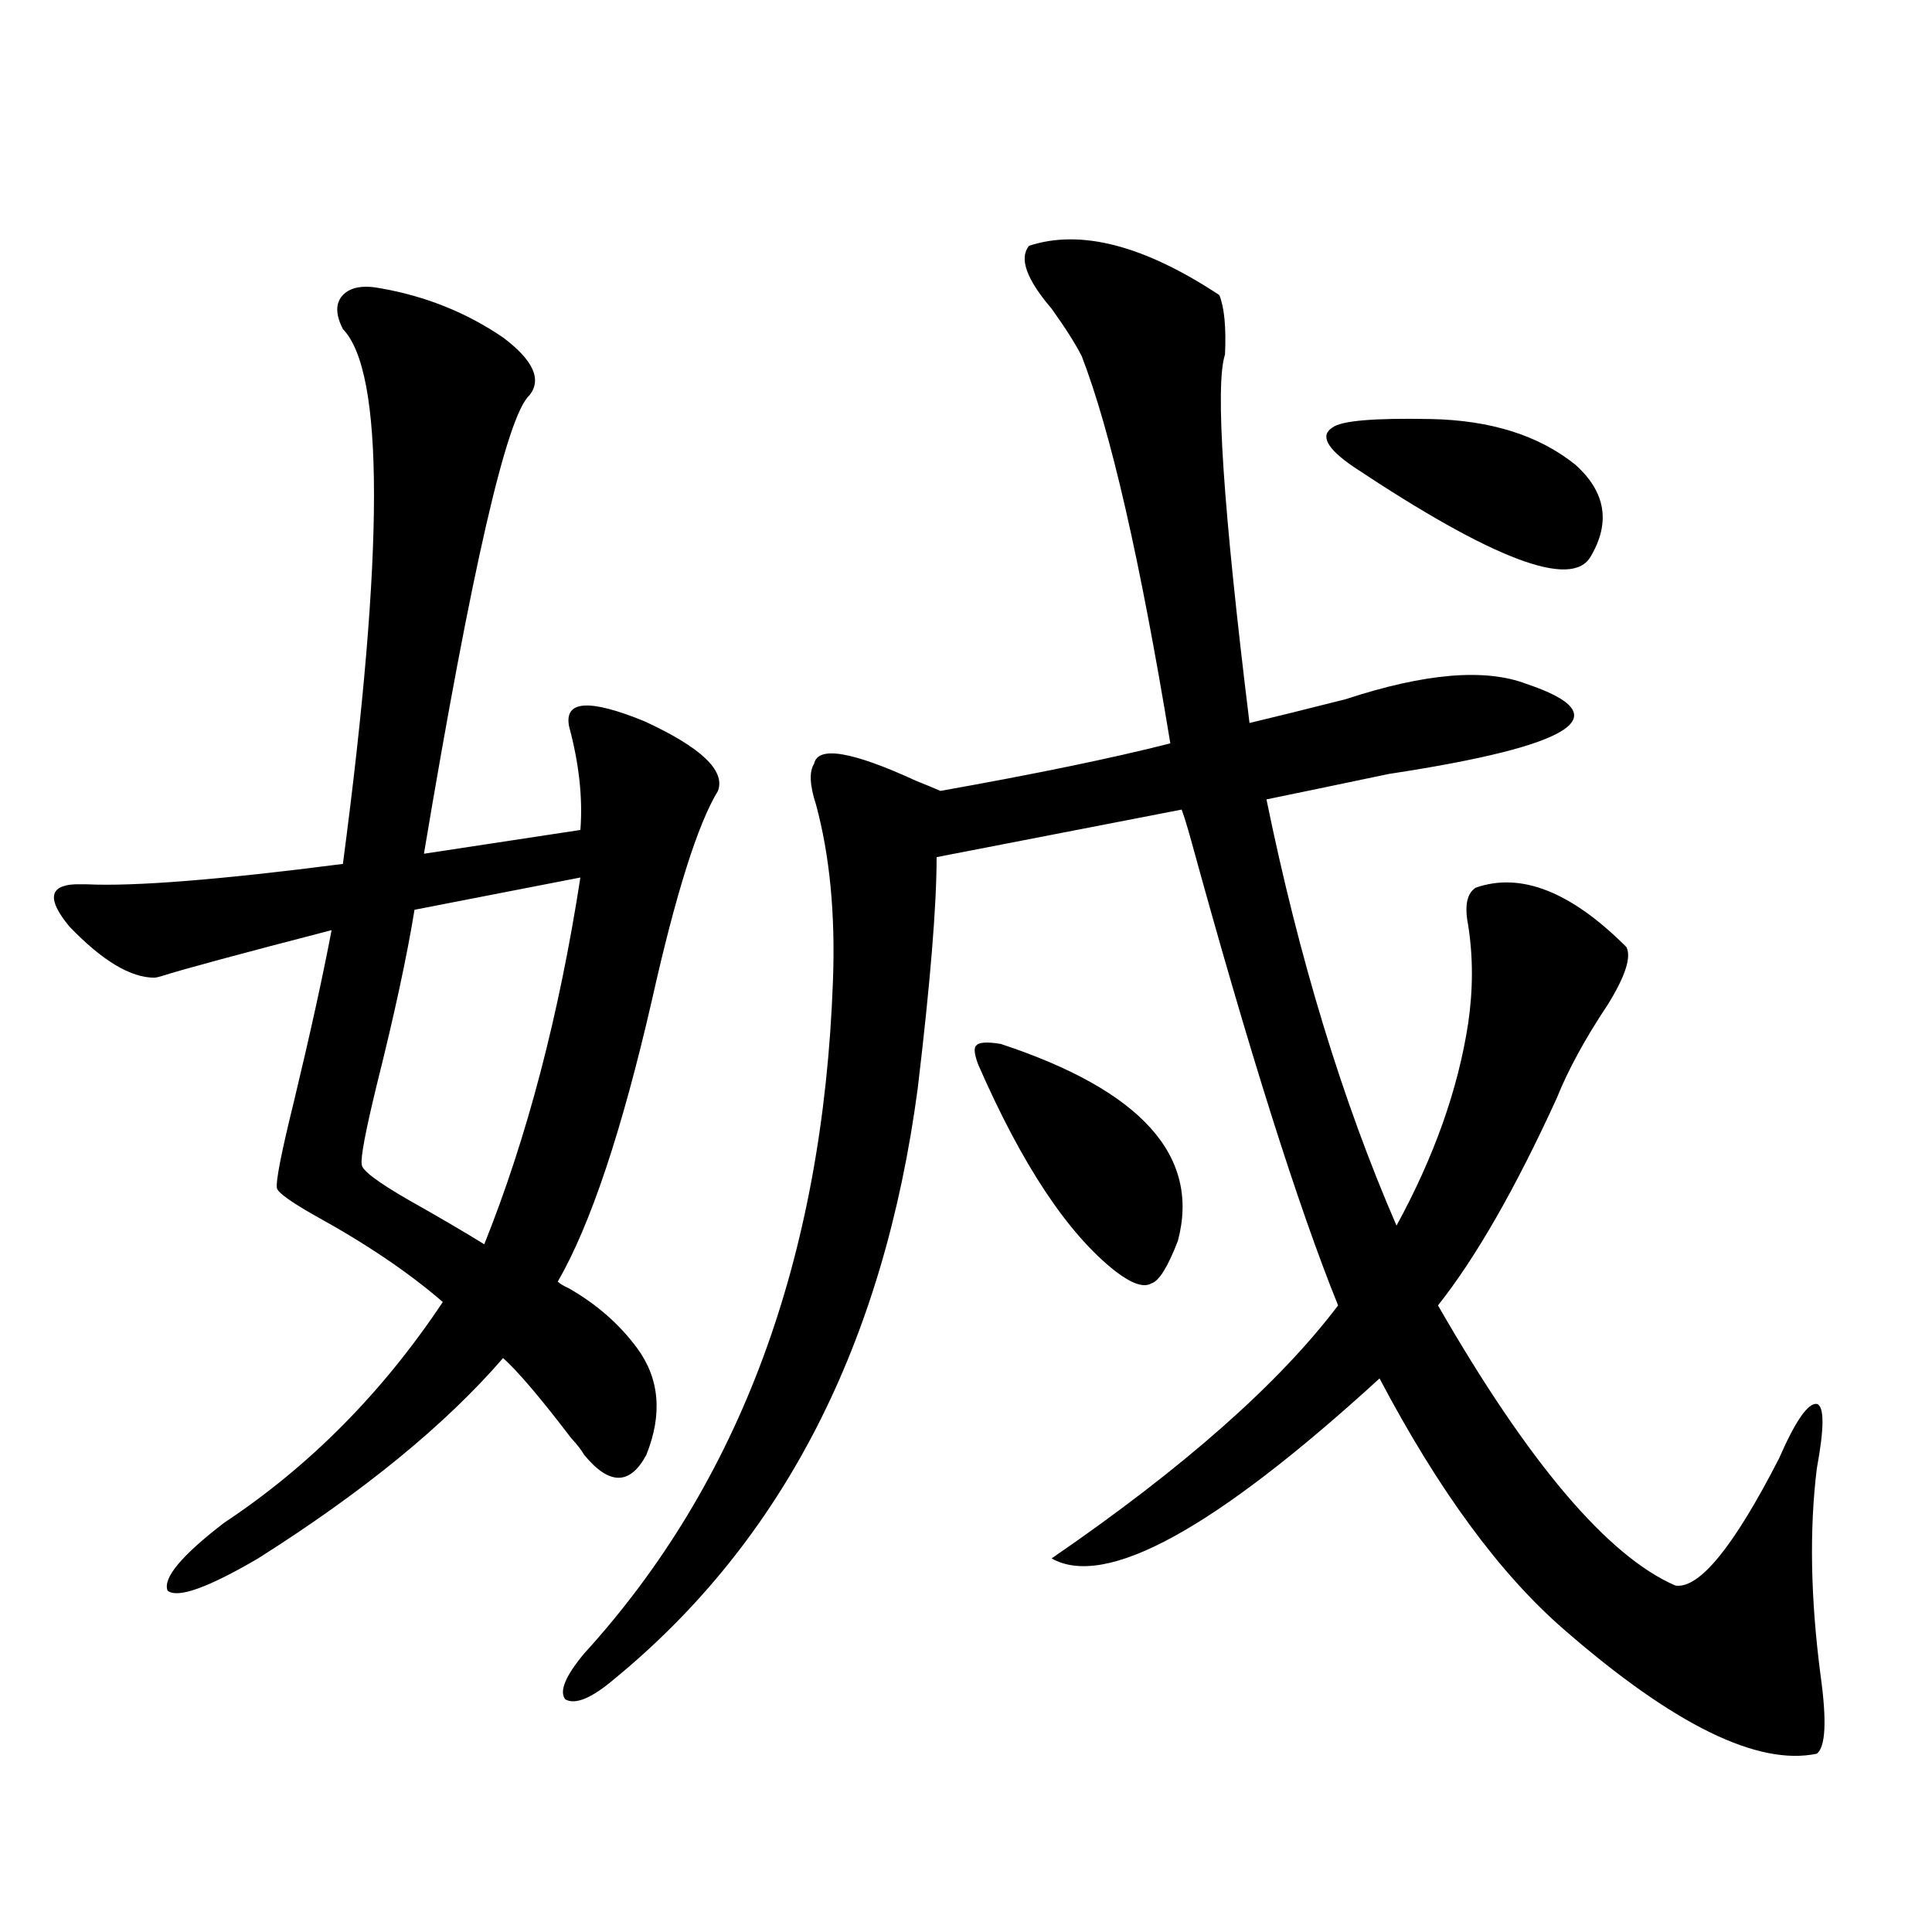 <?xml version="1.0" encoding="utf-8"?>
<!-- Generator: Adobe Illustrator 16.0.0, SVG Export Plug-In . SVG Version: 6.00 Build 0)  -->
<!DOCTYPE svg PUBLIC "-//W3C//DTD SVG 1.1//EN" "http://www.w3.org/Graphics/SVG/1.1/DTD/svg11.dtd">
<svg version="1.1" id="图层_1" xmlns="http://www.w3.org/2000/svg" xmlns:xlink="http://www.w3.org/1999/xlink" x="0px" y="0px"
	 width="1000px" height="1000px" viewBox="0 0 1000 1000" enable-background="new 0 0 1000 1000" xml:space="preserve">
<path d="M196.995,149.215c23.414,4.106,44.542,12.607,63.413,25.488c15.609,11.728,20.152,21.684,13.658,29.883
	c-11.707,10.547-29.923,89.648-54.633,237.305l80.974-12.305c1.296-16.397-0.655-34.277-5.854-53.613
	c-2.606-13.472,10.396-14.351,39.023-2.637c29.268,13.486,41.95,25.488,38.048,36.035c-10.411,17.001-21.798,53.037-34.146,108.105
	c-15.609,67.978-31.874,116.606-48.779,145.898c1.296,1.181,3.247,2.348,5.854,3.516c14.299,8.212,26.006,18.457,35.121,30.762
	c11.707,15.82,13.323,34.277,4.878,55.371c-8.46,15.82-19.191,15.82-32.194,0c-1.311-2.334-3.582-5.273-6.829-8.789
	c-15.609-20.503-27.316-34.277-35.121-41.309c-29.923,34.58-72.193,69.145-126.826,103.711
	c-26.021,15.244-41.63,20.805-46.828,16.699c-2.606-6.441,7.149-18.155,29.268-35.156c44.222-29.292,81.949-67.374,113.168-114.258
	c-17.561-15.23-39.679-30.171-66.34-44.824c-12.362-7.031-18.871-11.714-19.512-14.063c-0.655-3.516,2.271-18.457,8.78-44.824
	c8.445-35.156,14.954-64.737,19.512-88.77c-47.483,12.305-76.751,20.215-87.803,23.73c-1.951,0.591-3.262,0.879-3.902,0.879
	c-12.362,0-26.996-8.789-43.901-26.367c-11.707-14.063-10.731-21.382,2.927-21.973c1.296,0,3.247,0,5.854,0
	c24.71,1.181,68.932-2.334,132.68-10.547c21.463-162.295,21.463-254.581,0-276.855c-3.902-7.608-3.902-13.472,0-17.578
	C181.386,148.638,187.88,147.457,196.995,149.215z M300.407,454.196l-85.852,16.699c-3.902,24.033-10.411,54.204-19.512,90.527
	c-5.854,24.033-8.46,37.793-7.805,41.309c0,2.939,8.125,9.091,24.39,18.457c15.609,8.789,28.612,16.411,39.023,22.852
	C272.756,588.97,289.341,525.689,300.407,454.196z M532.597,127.242c26.661-8.789,59.511-0.288,98.534,25.488
	c2.592,6.455,3.567,16.699,2.927,30.762c-5.213,15.82-0.976,79.404,12.683,190.723c12.348-2.925,28.933-7.031,49.755-12.305
	c40.975-13.472,72.193-16.109,93.656-7.91c48.779,16.411,25.03,31.943-71.218,46.582c-27.972,5.864-49.114,10.259-63.413,13.184
	c16.905,82.617,39.344,156.157,67.315,220.605c19.512-35.733,31.859-70.601,37.072-104.59c2.592-17.578,2.592-34.566,0-50.977
	c-1.951-9.956-0.655-16.397,3.902-19.336c23.414-8.198,49.42,2.06,78.047,30.762c2.592,5.273-0.655,15.244-9.756,29.883
	c-11.707,17.578-20.487,33.701-26.341,48.34c-21.463,46.884-41.95,82.617-61.462,107.227c46.828,81.45,87.803,129.79,122.924,145.02
	c12.348,1.758,30.243-20.215,53.657-65.918c8.445-19.336,14.954-28.702,19.512-28.125c3.902,1.181,3.902,12.305,0,33.398
	c-3.902,31.641-3.262,67.387,1.951,107.227c3.247,23.428,2.592,36.914-1.951,40.429c-30.578,6.441-74.145-14.941-130.729-64.16
	c-33.17-28.702-65.044-72.07-95.607-130.078c-85.211,77.934-141.795,108.984-169.752,93.164
	c68.291-46.87,117.711-90.527,148.289-130.957c-20.822-51.553-46.188-131.836-76.096-240.82c-1.951-7.031-3.582-12.305-4.878-15.82
	l-126.826,24.609c0,25.2-3.262,65.039-9.756,119.531c-17.561,132.427-69.922,234.38-157.069,305.859
	c-11.707,9.956-20.167,13.472-25.365,10.547c-3.262-4.106,0-12.016,9.756-23.73c80.639-88.467,123.564-204.483,128.777-348.047
	c1.296-34.566-1.631-65.039-8.78-91.406c-3.262-9.956-3.582-16.988-0.976-21.094c1.951-9.366,19.512-6.441,52.682,8.789
	c5.854,2.348,10.076,4.106,12.683,5.273c49.42-8.789,89.099-16.988,119.021-24.609c-15.609-94.922-30.898-161.719-45.853-200.391
	c-3.262-6.441-8.46-14.639-15.609-24.609C531.286,144.532,527.384,133.697,532.597,127.242z M517.963,540.328
	c72.834,24.033,103.412,58.008,91.705,101.953c-5.213,13.486-9.756,20.805-13.658,21.973c-3.902,2.348-10.091,0.302-18.536-6.152
	c-24.725-19.336-48.459-55.069-71.218-107.227c-1.951-5.273-2.286-8.487-0.976-9.668
	C506.576,539.449,510.799,539.161,517.963,540.328z M700.397,241.5c-13.658-9.366-17.24-16.109-10.731-20.215
	c4.543-3.516,21.463-4.971,50.73-4.395c31.219,0.591,56.249,8.501,75.12,23.73c15.609,14.063,18.201,29.883,7.805,47.461
	C813.565,305.084,772.591,289.552,700.397,241.5z"/>
</svg>
